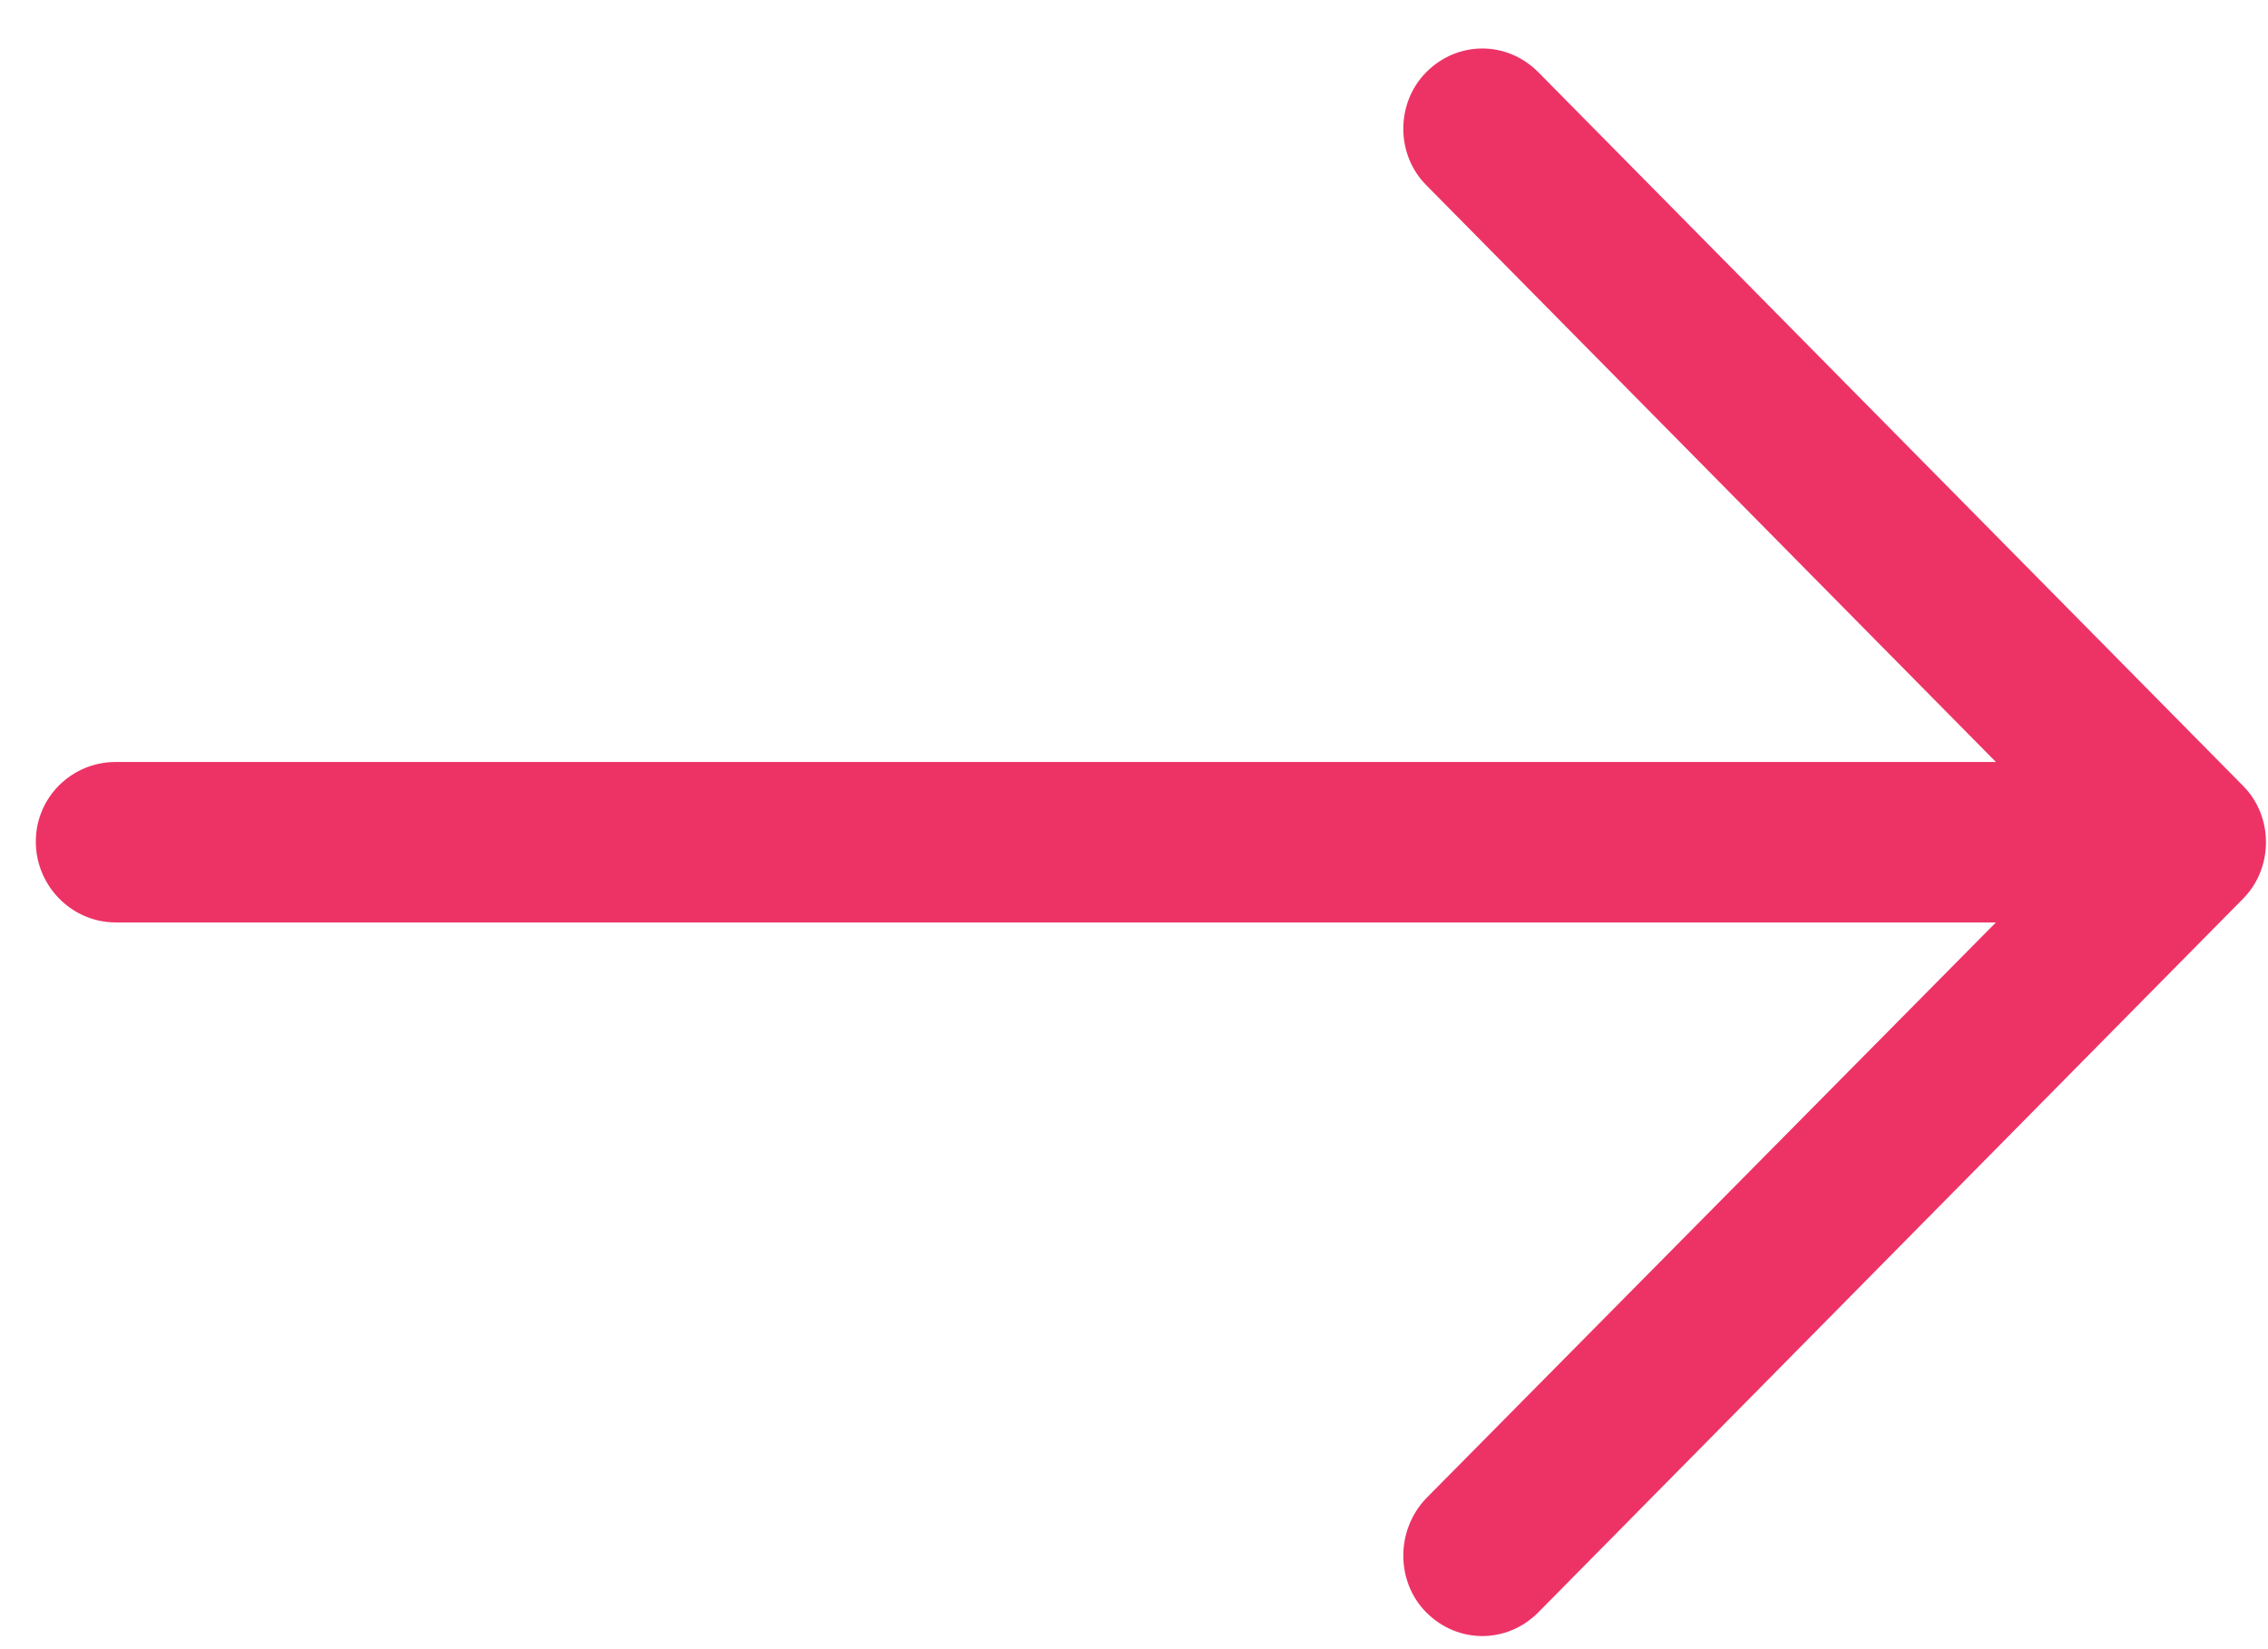 <?xml version="1.0" encoding="UTF-8"?>
<svg width="33px" height="24px" viewBox="0 0 33 24" version="1.1" xmlns="http://www.w3.org/2000/svg" xmlns:xlink="http://www.w3.org/1999/xlink">
    <title>left-arrow</title>
    <g id="Uncle-J" stroke="none" stroke-width="1" fill="none" fill-rule="evenodd">
        <g id="[M]-Homepage" transform="translate(-318, -702)" fill="#ED3366" fill-rule="nonzero">
            <g id="left-arrow" transform="translate(334.5, 714) scale(-1, 1) translate(-334.5, -714) translate(318, 702)">
                <path d="M10.615,1.053 C11.072,0.59 11.792,0.59 12.25,1.053 C12.692,1.501 12.692,2.246 12.25,2.692 L3.959,11.089 L31.318,11.089 C31.955,11.089 32.479,11.602 32.479,12.248 C32.479,12.894 31.955,13.424 31.318,13.424 L3.959,13.424 L12.25,21.806 C12.692,22.269 12.692,23.015 12.25,23.462 C11.792,23.925 11.072,23.925 10.615,23.462 L0.361,13.077 C-0.081,12.629 -0.081,11.884 0.361,11.438 L10.615,1.053 Z" id="Path"></path>
            </g>
        </g>
    </g>
</svg>
